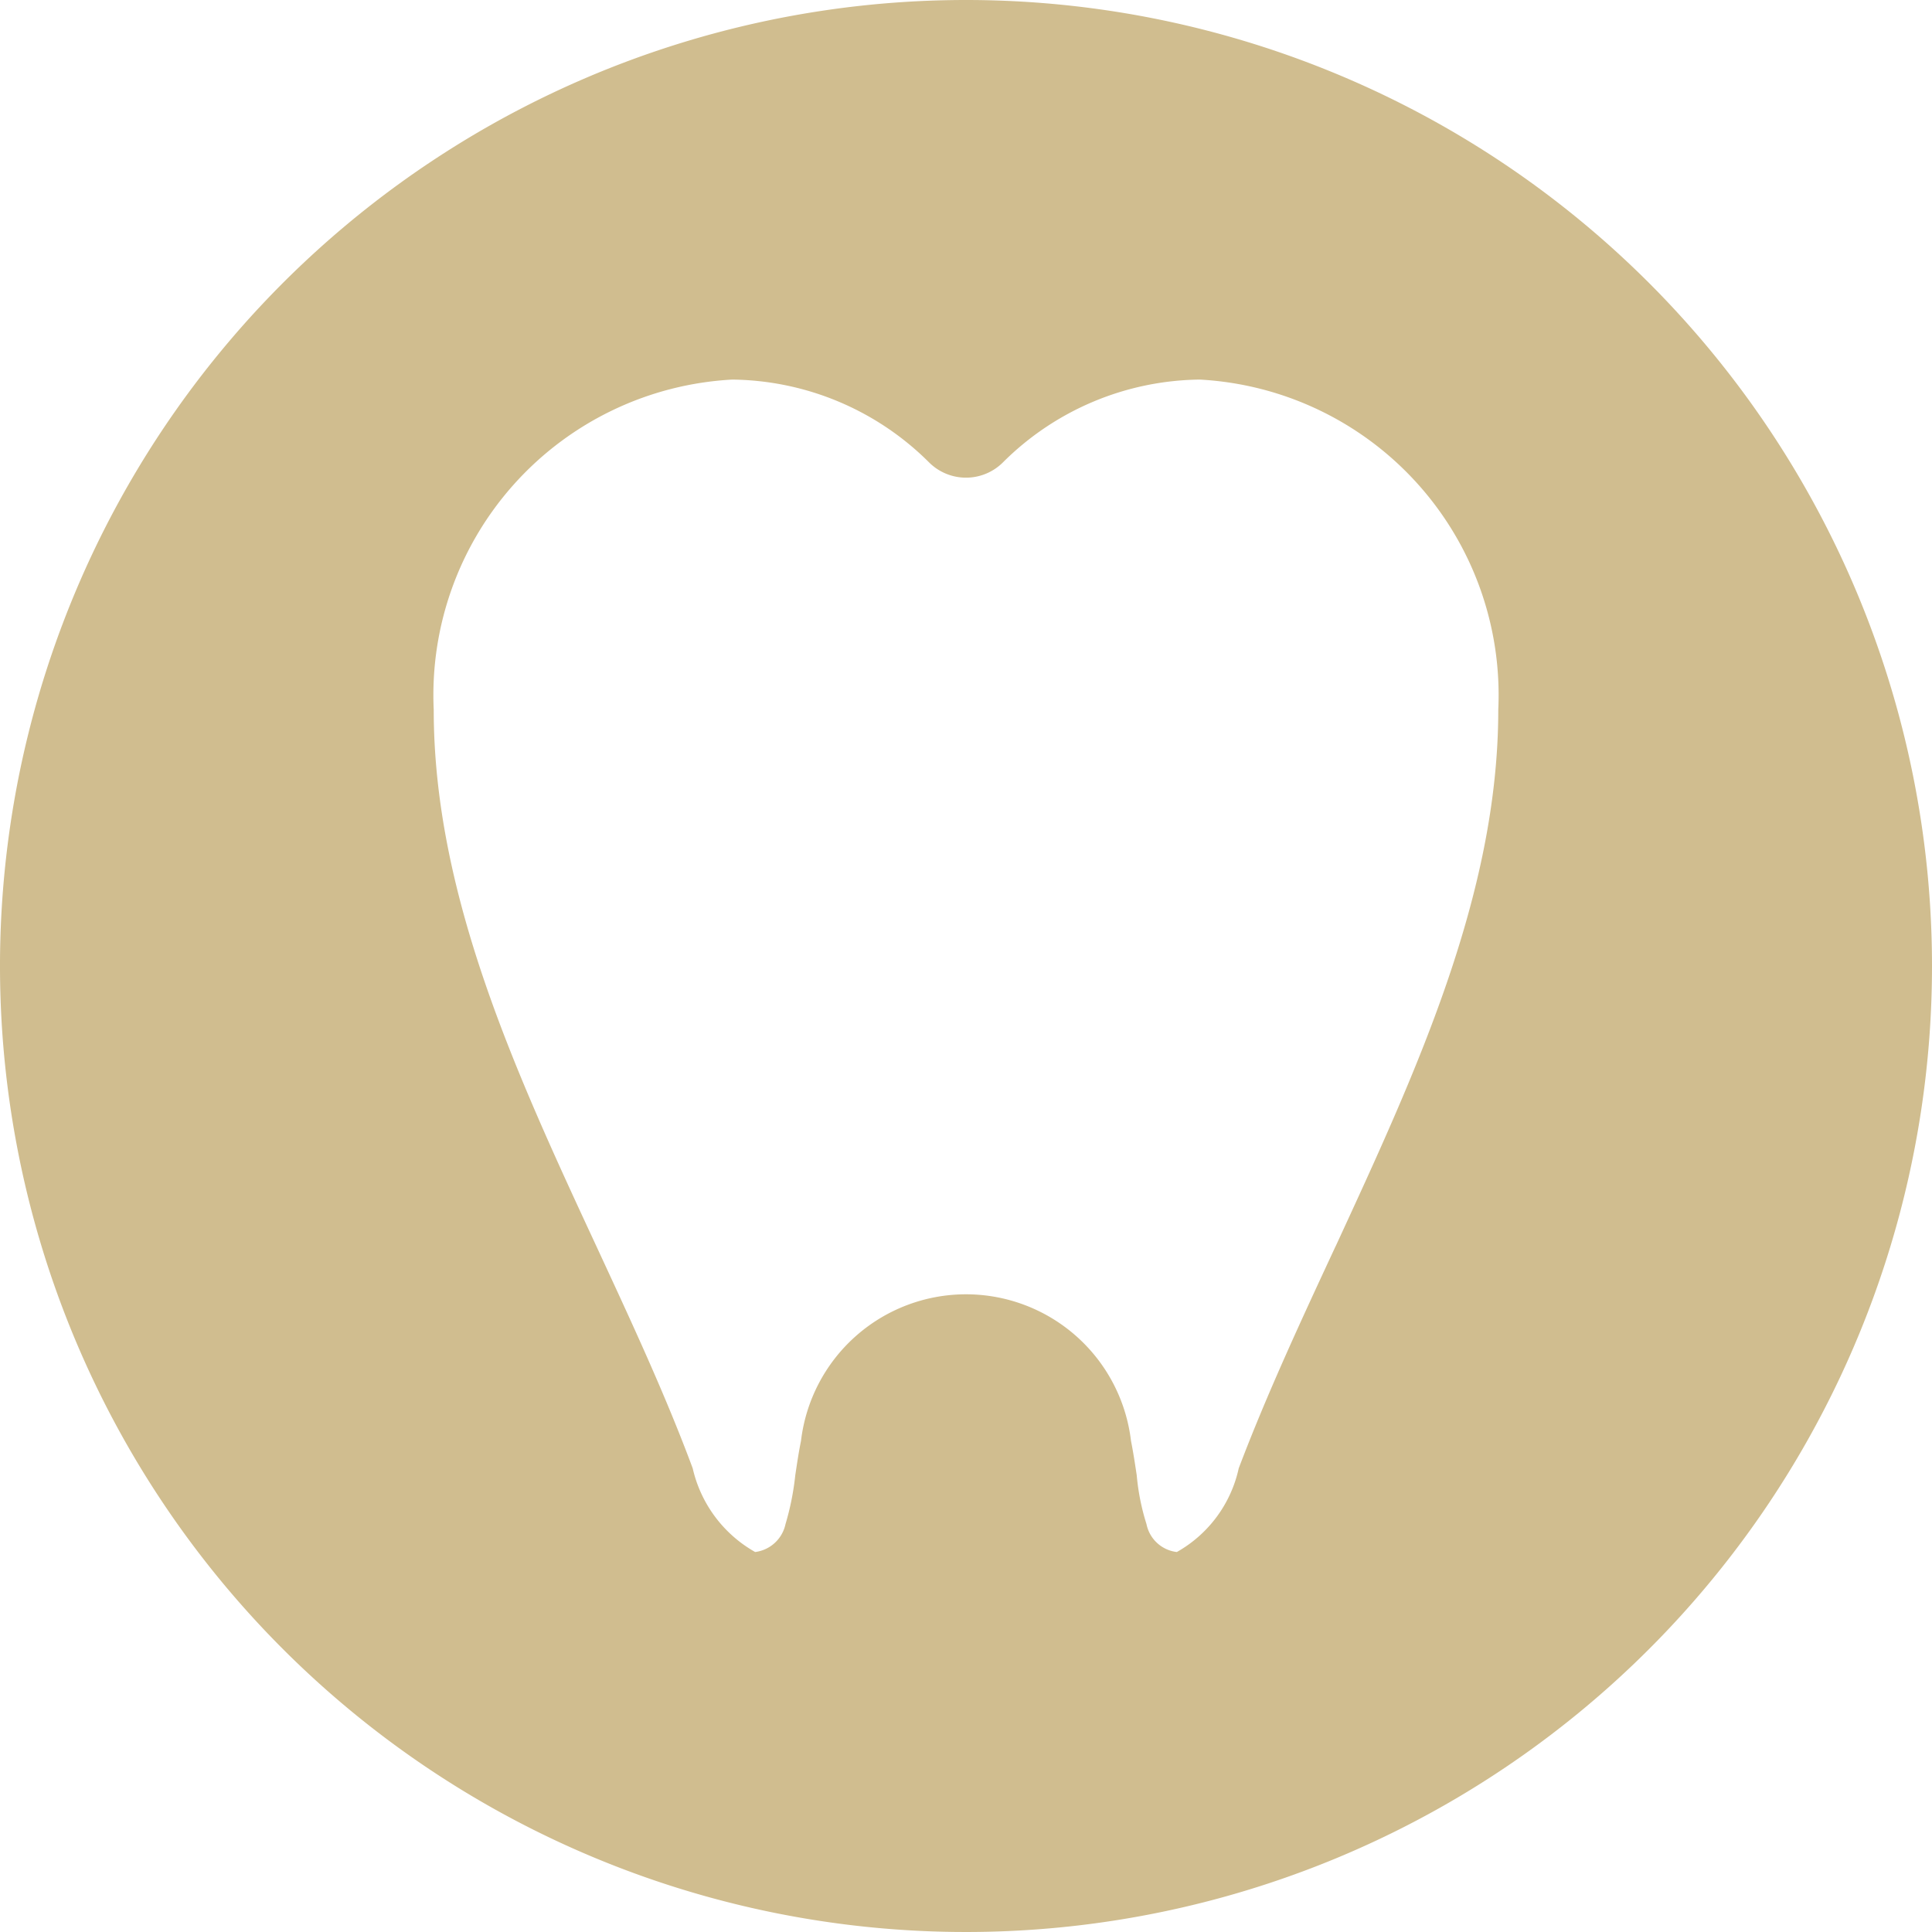 <svg id="icn_teeth01.svg" xmlns="http://www.w3.org/2000/svg" width="33.72" height="33.719" viewBox="0 0 33.72 33.719">
  <defs>
    <style>
      .cls-1 {
        fill: #d0bd8f;
        fill-rule: evenodd;
      }
    </style>
  </defs>
  <path id="シェイプ_1476" data-name="シェイプ 1476" class="cls-1" d="M1795.86,160a16.86,16.86,0,1,0,16.86,16.858A16.862,16.862,0,0,0,1795.86,160Zm6.45,21.753c-0.59,1.269-1.2,2.58-1.69,3.874a2.22,2.22,0,0,1-1.08,1.461,0.612,0.612,0,0,1-.53-0.488,3.98,3.98,0,0,1-.17-0.85c-0.03-.2-0.06-0.4-0.1-0.6a2.9,2.9,0,0,0-5.76,0c-0.04.195-.07,0.4-0.1,0.6a4.709,4.709,0,0,1-.17.85,0.622,0.622,0,0,1-.53.488,2.254,2.254,0,0,1-1.09-1.461c-0.48-1.294-1.09-2.6-1.68-3.874-1.4-3.014-2.84-6.128-2.84-9.366a5.514,5.514,0,0,1,5.21-5.762,4.936,4.936,0,0,1,3.44,1.45,0.913,0.913,0,0,0,1.28,0,4.936,4.936,0,0,1,3.44-1.45,5.514,5.514,0,0,1,5.21,5.762C1805.15,175.627,1803.7,178.741,1802.31,181.755Z" transform="translate(-1779 -160)"/>
</svg>
